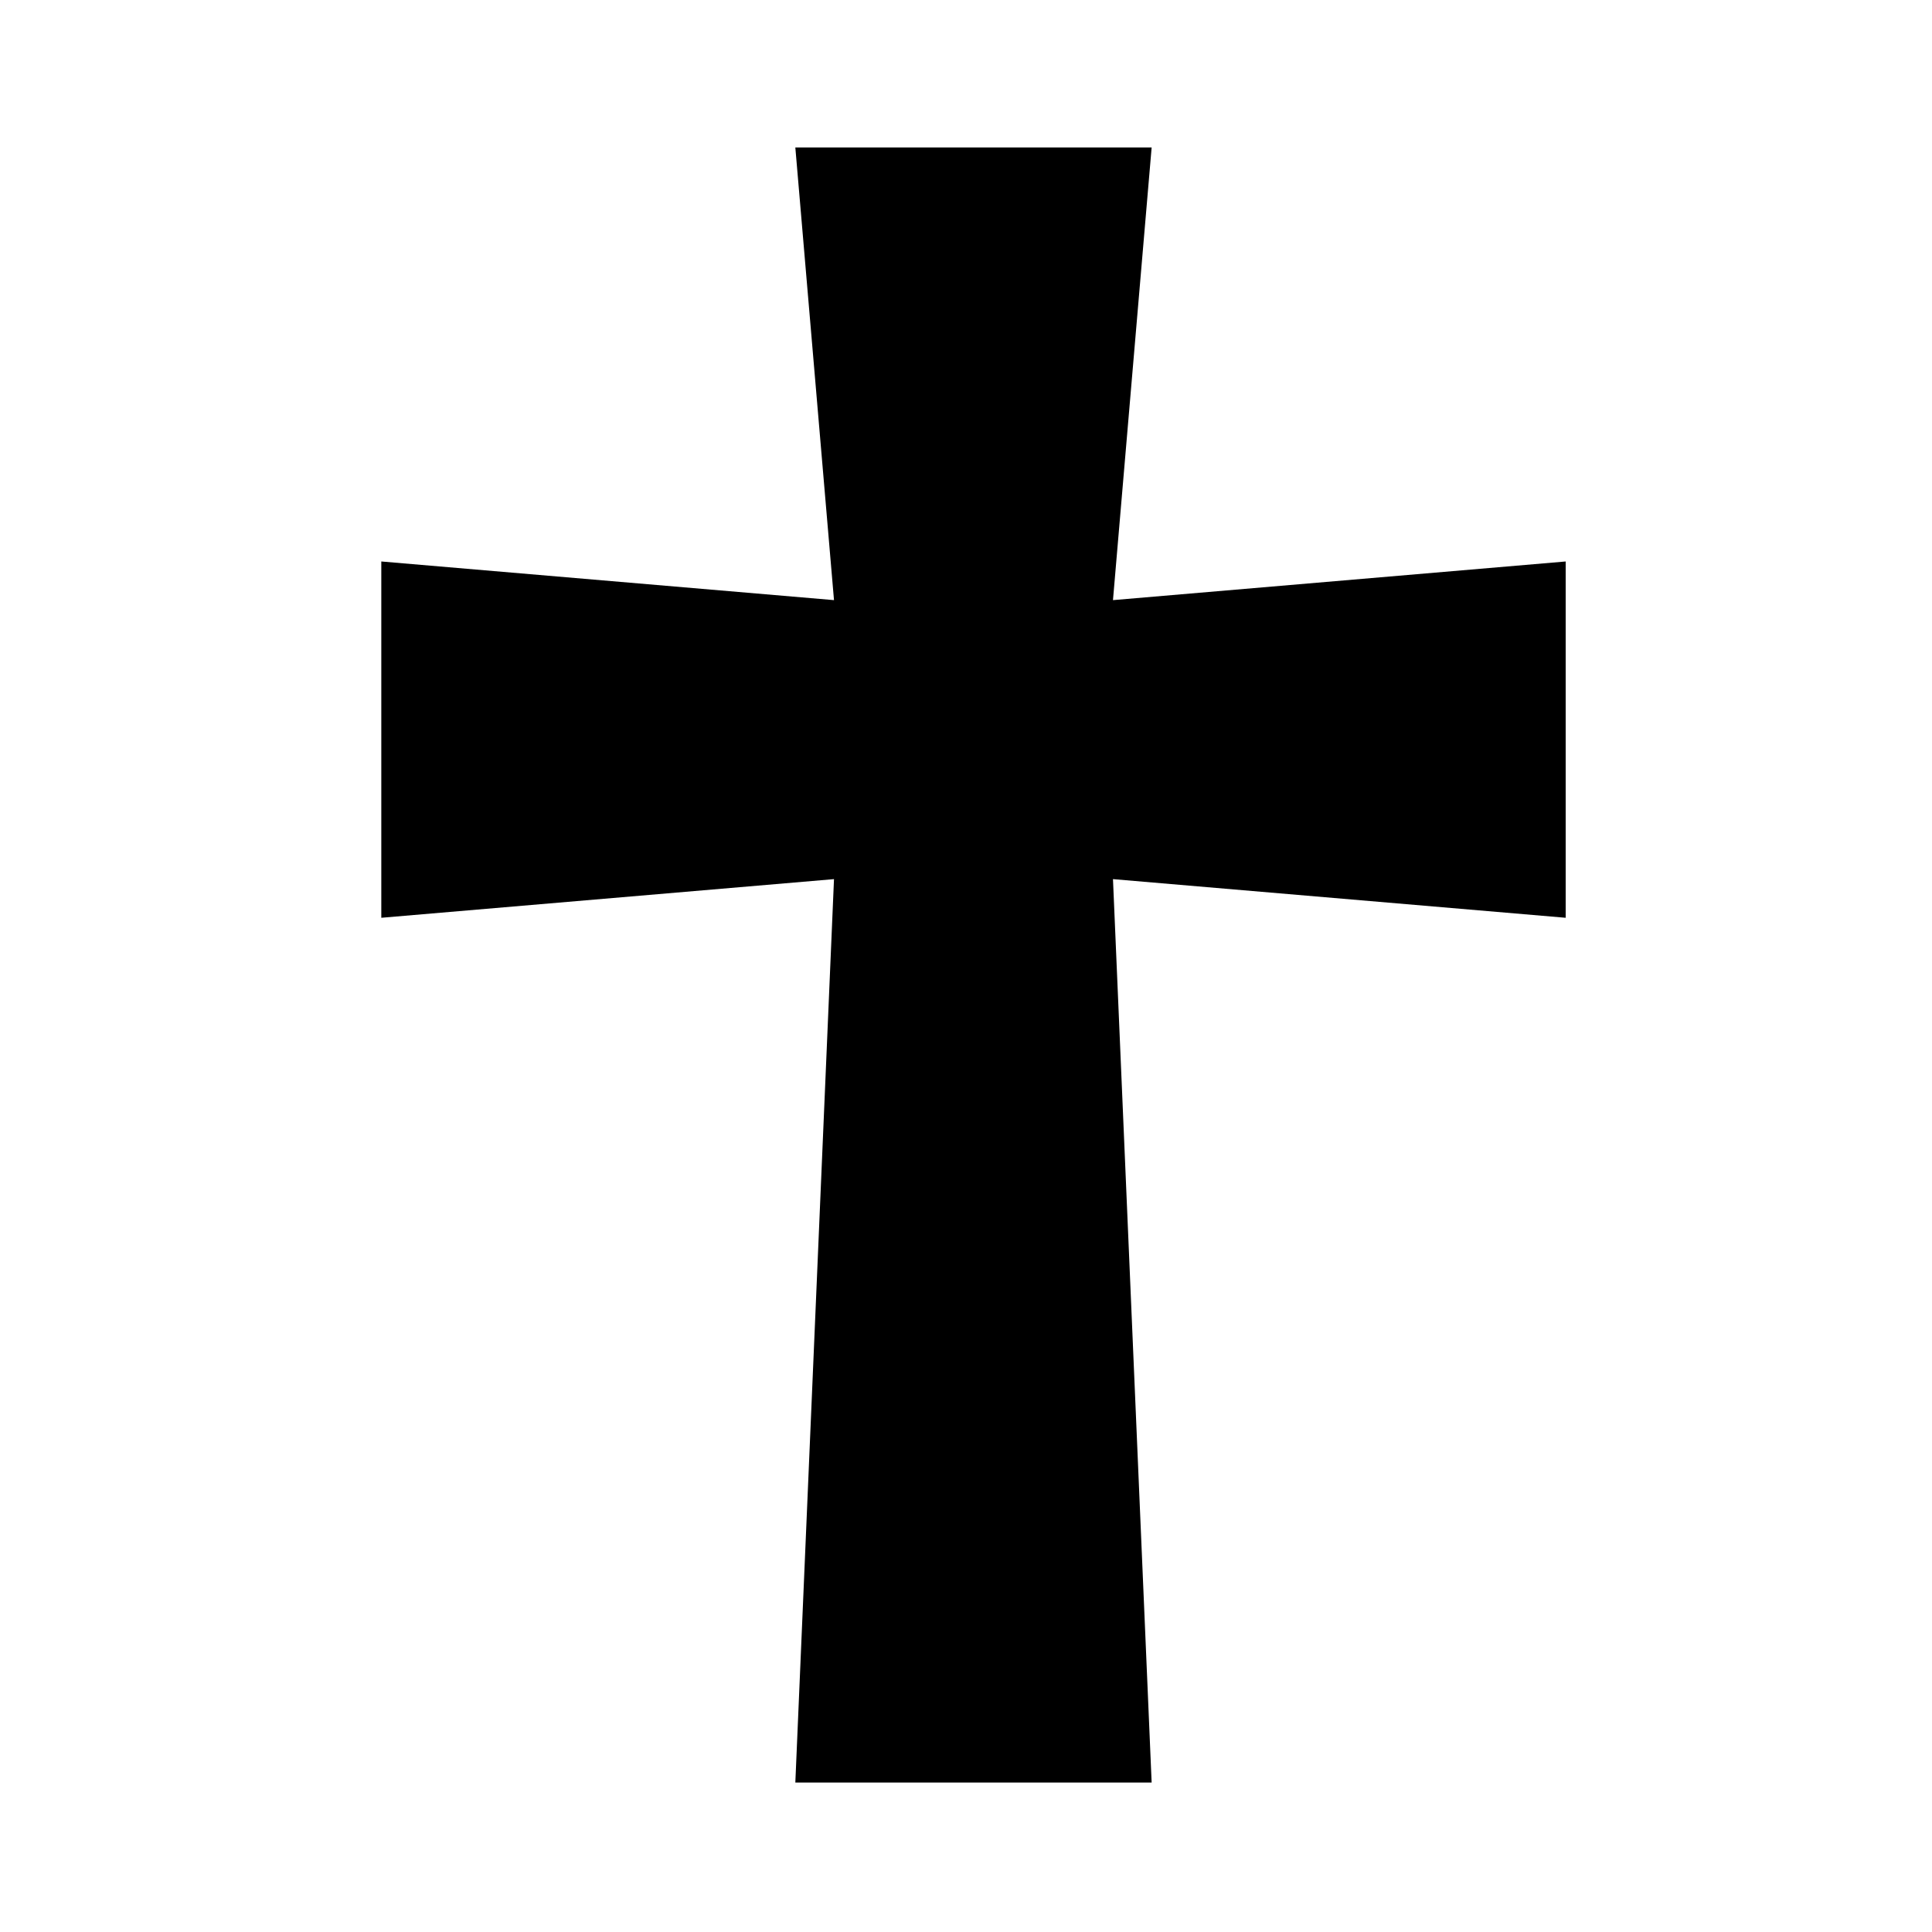 <?xml version="1.0" encoding="UTF-8"?>
<!-- Uploaded to: ICON Repo, www.svgrepo.com, Generator: ICON Repo Mixer Tools -->
<svg fill="#000000" width="800px" height="800px" version="1.1" viewBox="144 144 512 512" xmlns="http://www.w3.org/2000/svg">
 <path d="m438.95 303.04 10.246-119.96h-94.426l10.246 119.96-119.97-10.242v94.422l119.97-10.242-10.246 239.42h94.426l-10.246-239.42 119.97 10.242v-94.422z" fill-rule="evenodd"/>
</svg>